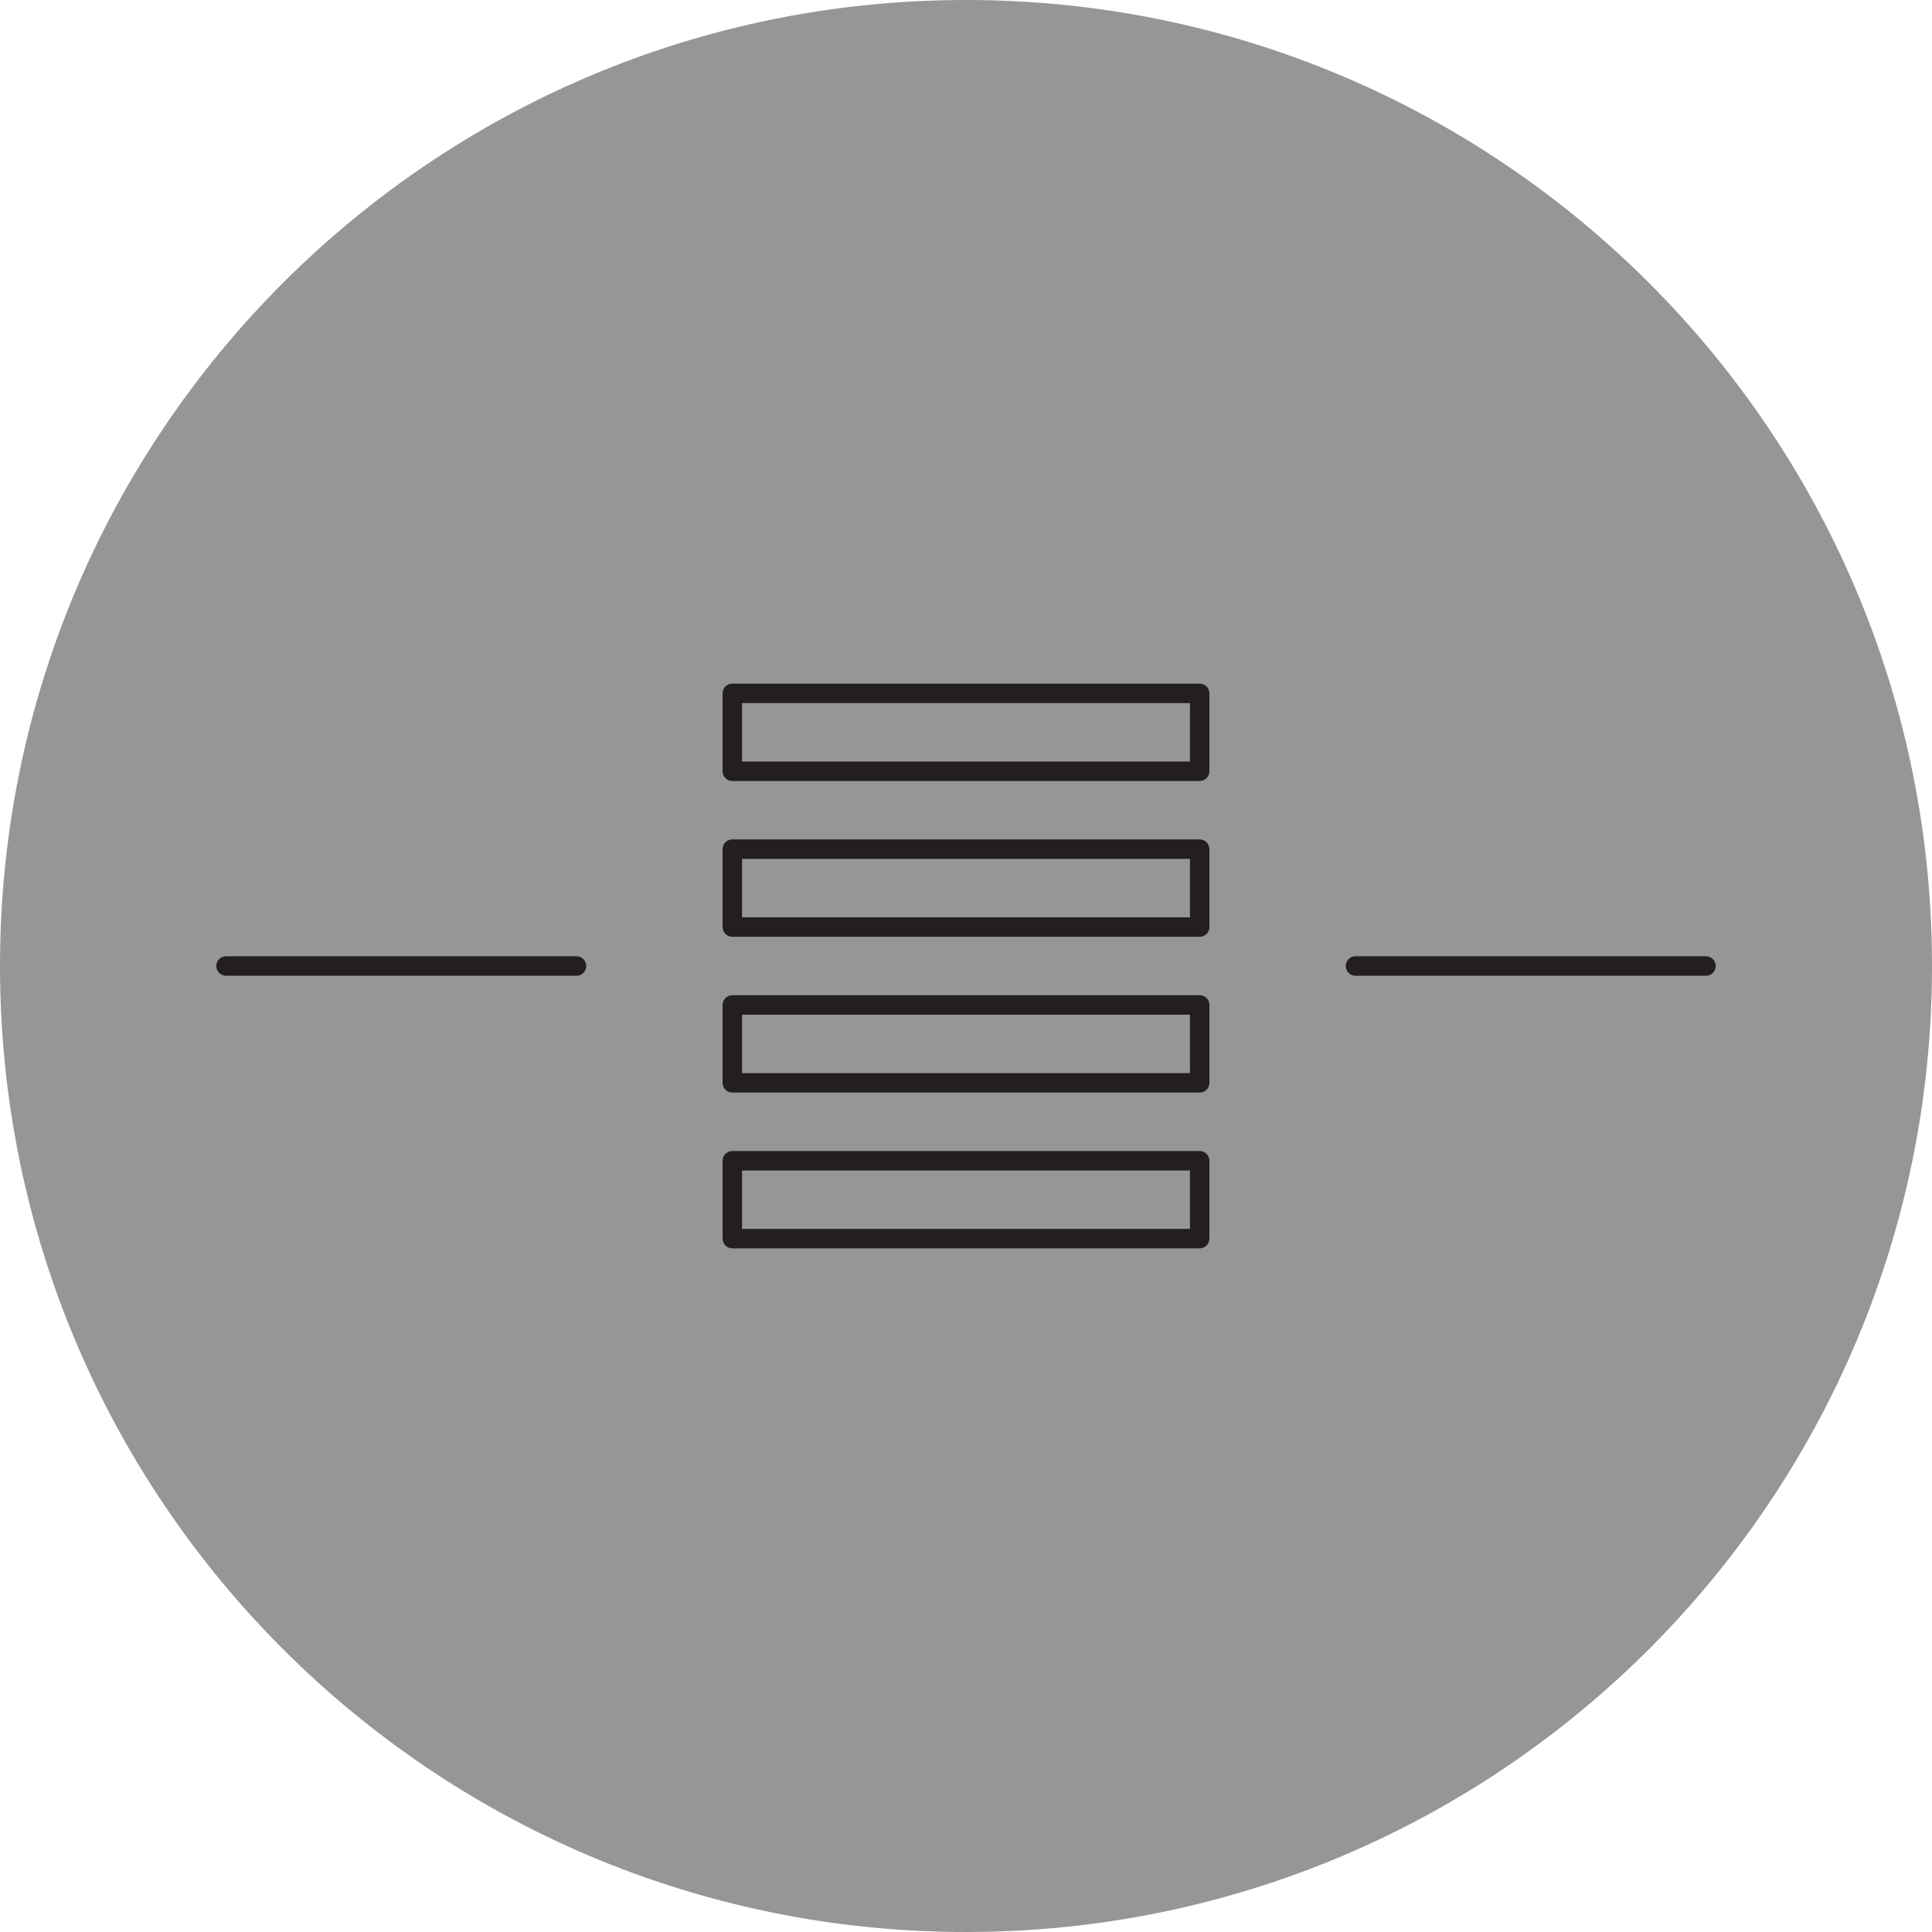 <?xml version="1.0" encoding="utf-8"?>
<!-- Generator: Adobe Illustrator 16.0.0, SVG Export Plug-In . SVG Version: 6.00 Build 0)  -->
<!DOCTYPE svg PUBLIC "-//W3C//DTD SVG 1.1//EN" "http://www.w3.org/Graphics/SVG/1.1/DTD/svg11.dtd">
<svg version="1.1" id="Layer_1" xmlns="http://www.w3.org/2000/svg" xmlns:xlink="http://www.w3.org/1999/xlink" x="0px" y="0px"
	 width="198.426px" height="198.426px" viewBox="0 0 198.426 198.426" enable-background="new 0 0 198.426 198.426"
	 xml:space="preserve">
<path fill="#969696" d="M99.214,198.426c54.792,0,99.212-44.419,99.212-99.213C198.426,44.42,154.006,0,99.214,0
	C44.419,0,0,44.42,0,99.213C0,154.007,44.419,198.426,99.214,198.426"/>
<path fill="#231F20" d="M175.214,98.213h-36c-0.554,0-1,0.448-1,1c0,0.553,0.446,1,1,1h36c0.553,0,1-0.447,1-1
	C176.214,98.661,175.767,98.213,175.214,98.213"/>
<path fill="#231F20" d="M59.213,98.213h-36c-0.552,0-1,0.448-1,1c0,0.553,0.448,1,1,1h36c0.552,0,1-0.447,1-1
	C60.213,98.661,59.765,98.213,59.213,98.213"/>
<path fill="#231F20" d="M122.214,78.213h-46v-6h46V78.213z M123.214,70.213h-48c-0.553,0-1,0.448-1,1v8c0,0.553,0.447,1,1,1h48
	c0.553,0,1-0.447,1-1v-8C124.214,70.661,123.767,70.213,123.214,70.213"/>
<path fill="#231F20" d="M122.214,94.213h-46v-6h46V94.213z M123.214,86.213h-48c-0.553,0-1,0.448-1,1v8c0,0.553,0.447,1,1,1h48
	c0.553,0,1-0.447,1-1v-8C124.214,86.661,123.767,86.213,123.214,86.213"/>
<path fill="#231F20" d="M122.214,110.213h-46v-6h46V110.213z M123.214,102.213h-48c-0.553,0-1,0.447-1,1v8c0,0.554,0.447,1,1,1h48
	c0.553,0,1-0.446,1-1v-8C124.214,102.66,123.767,102.213,123.214,102.213"/>
<path fill="#231F20" d="M122.214,126.213h-46v-6h46V126.213z M123.214,118.213h-48c-0.553,0-1,0.447-1,1v8c0,0.554,0.447,1,1,1h48
	c0.553,0,1-0.446,1-1v-8C124.214,118.66,123.767,118.213,123.214,118.213"/>
</svg>
